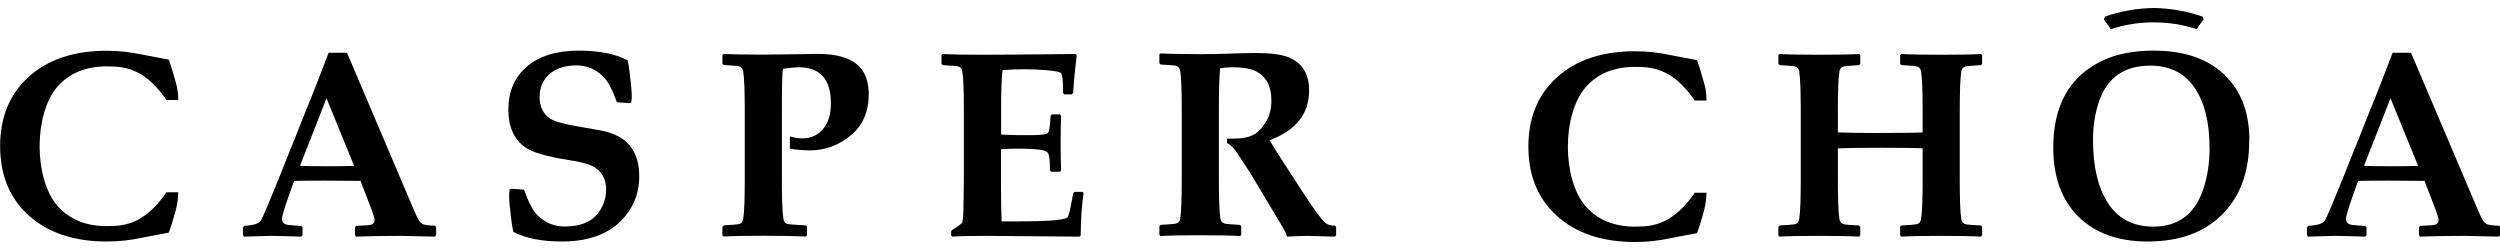 <svg viewBox="0 0 200 20" xmlns="http://www.w3.org/2000/svg" id="Layer_2">
  <path d="M34.88,18.83l-.09.1c-1.53-.04-2.45-.06-2.77-.06-1.27,0-2.45.02-3.53.06l-.09-.1v-.65l.1-.11.9-.05c.38-.02.57-.15.57-.4,0-.14-.1-.47-.29-.97l-.84-2.18c-.95-.01-1.92-.02-2.91-.02-.54,0-1.34,0-2.4.02l-.45,1.26c-.34.96-.52,1.56-.52,1.8,0,.26.16.42.49.46.18.03.53.06,1.05.08l.1.1v.66l-.1.1c-1.27-.04-2.09-.06-2.46-.06-.28,0-.98.02-2.1.06l-.1-.09v-.67l.11-.1c.71-.04,1.15-.18,1.31-.42.16-.24.77-1.68,1.82-4.31l2.7-6.75c.2-.52.5-1.31.91-2.37h1.47l5.48,12.88c.21.49.41.76.58.83.23.08.55.12.98.12l.09.11v.66ZM28.33,13.27l-2.21-5.41-2.12,5.41c.56.02,1.3.03,2.2.03s1.58-.01,2.13-.03Z"></path>
  <path d="M69.5,7.52c0,1.42-.48,2.53-1.45,3.32-.97.8-2.06,1.19-3.28,1.19-.41,0-1.16-.05-1.58-.14,0-.85,0-.98,0-.98.29.1.74.16.98.16.7,0,1.25-.25,1.67-.74.42-.49.63-1.18.63-2.07,0-1.92-.86-2.88-2.59-2.88-.21,0-.62.04-1.24.12-.06.17-.09,1.29-.09,3.38v5.47c0,1.64.04,2.71.13,3.2.03.2.15.33.35.38.06.01.53.05,1.42.1l.11.11v.68l-.1.1c-.94-.04-2.07-.06-3.39-.06-1.48,0-2.54.02-3.18.06l-.1-.09v-.69l.11-.11c.7-.04,1.1-.08,1.2-.1.2-.05.32-.18.35-.38.09-.5.13-1.56.13-3.2v-5.47c0-1.64-.04-2.71-.13-3.2-.03-.2-.15-.33-.35-.38-.1-.03-.51-.06-1.21-.1l-.1-.11v-.68l.11-.1c.67.04,1.71.06,3.11.06.58,0,1.41-.01,2.5-.03,1.09-.02,1.72-.03,1.88-.03,1.89,0,3.11.48,3.68,1.44.29.5.43,1.1.43,1.8Z"></path>
  <path d="M86.69,15.42c-.15,1.01-.23,2.14-.23,3.41l-.1.1-7.51-.06c-1.25,0-2.14.02-2.66.06l-.1-.1v-.29l.05-.12c.51-.32.79-.53.83-.61.06-.13.1-.59.11-1.37l.03-2.31v-5.24c0-1.64-.04-2.71-.13-3.2-.03-.2-.15-.33-.35-.38-.1-.03-.51-.06-1.21-.1l-.1-.1v-.7l.1-.09c.7.04,1.77.06,3.22.06,1.29,0,3.76-.02,7.39-.06l.11.08-.13,1.15c-.04.37-.07.68-.09.93l-.07.96-.1.11h-.6l-.1-.1c0-.94-.06-1.47-.17-1.6-.08-.1-.45-.17-1.11-.23-.66-.05-1.25-.08-1.75-.08-.6,0-1.21.02-1.82.07-.08.72-.11,1.73-.11,3.01v2.14c.54.03.98.05,1.32.05h1.35c.63-.02.99-.07,1.07-.17.11-.12.18-.59.22-1.39l.1-.1h.64l.1.1c-.03.77-.04,1.48-.04,2.12,0,.7.01,1.46.04,2.28l-.1.09h-.69l-.1-.1c0-.79-.06-1.26-.17-1.41-.11-.15-.44-.25-1-.29-.42-.03-.87-.05-1.34-.05-.5,0-.97.02-1.41.05v3.15c0,.9.02,1.78.05,2.62h1.41c2.01,0,3.24-.08,3.7-.24.08-.03.13-.07.17-.11.07-.1.13-.3.2-.62l.25-1.28.1-.11h.63l.11.1Z"></path>
  <path d="M106.89,18.83l-.1.1s-.18,0-.39-.01c-.94-.03-1.53-.05-1.77-.05-.35,0-.91.02-1.67.06-.03-.17-.16-.44-.39-.83l-2.56-4.28s-1.09-1.67-1.15-1.75-.37-.49-.7-.63c0-.14,0-.22,0-.35.16,0,.48,0,.55,0,.67,0,1.21-.11,1.59-.32.35-.19.67-.53.97-1.01.3-.48.44-1.06.44-1.73,0-1.16-.43-1.95-1.3-2.36-.41-.19-1.02-.29-1.81-.29-.34,0-.68.03-.99.08-.07.68-.1,1.83-.1,3.45v5.4c0,1.64.04,2.71.13,3.2.03.2.15.33.35.38.1.03.51.06,1.21.1l.1.1v.69l-.09.1c-.69-.04-1.75-.06-3.18-.06s-2.54.02-3.18.06l-.1-.09v-.7l.1-.1c.7-.04,1.11-.08,1.21-.1.2-.05.32-.18.35-.38.09-.5.13-1.56.13-3.2v-5.47c0-1.64-.04-2.71-.13-3.2-.03-.2-.15-.33-.35-.38-.1-.03-.51-.06-1.21-.1l-.1-.1v-.7l.1-.09c.67.04,1.74.06,3.18.06.84,0,1.52-.01,2.05-.03,1.04-.04,1.82-.06,2.33-.06,1.19,0,2.07.11,2.62.32.75.29,1.25.78,1.51,1.47.12.34.19.74.19,1.2,0,1.87-1.05,3.2-3.16,3.99.34.58.71,1.16,1.1,1.76l1.59,2.45c.94,1.45,1.56,2.27,1.87,2.47.16.1.38.15.66.15l.1.1v.66Z"></path>
  <path d="M158.57,18.83l-.1.1c-.68-.04-1.74-.06-3.18-.06s-2.53.02-3.18.06l-.1-.09v-.7l.11-.1c.7-.04,1.11-.08,1.21-.1.2-.05.32-.18.35-.38.09-.5.13-1.56.13-3.2v-2.49c-.35-.03-1.47-.05-3.35-.05-1.74,0-2.88.02-3.43.05v2.49c0,1.64.04,2.71.13,3.2.03.2.15.33.35.38.1.03.51.06,1.21.1l.1.1v.69l-.09.1c-.69-.04-1.75-.06-3.18-.06s-2.54.02-3.18.06l-.1-.09v-.7l.1-.1c.7-.04,1.11-.08,1.21-.1.2-.05.32-.18.35-.38.09-.5.13-1.56.13-3.2v-5.47c0-1.64-.04-2.71-.13-3.2-.03-.2-.15-.33-.35-.38-.1-.03-.51-.06-1.21-.1l-.1-.1v-.7l.1-.09c.66.04,1.72.06,3.18.06s2.56-.02,3.18-.06l.09.09v.71l-.1.09c-.7.04-1.11.08-1.21.1-.2.06-.32.18-.35.38-.09.5-.13,1.56-.13,3.2v1.7c.73.03,1.74.05,3.02.05,2.01,0,3.26-.02,3.76-.05v-1.7c0-1.64-.04-2.71-.13-3.2-.03-.2-.15-.33-.35-.38-.1-.03-.51-.06-1.21-.1l-.11-.1v-.7l.1-.09c.67.04,1.73.06,3.18.06s2.56-.02,3.18-.06l.1.09v.71l-.09.09c-.72.04-1.12.08-1.22.1-.2.06-.32.18-.35.38-.09.5-.13,1.56-.13,3.2v5.47c0,1.64.04,2.71.13,3.2.03.2.15.33.35.38.1.03.51.06,1.21.1l.1.1v.69Z"></path>
  <path d="M200,18.83l-.09.1c-1.53-.04-2.45-.06-2.77-.06-1.27,0-2.45.02-3.53.06l-.09-.1v-.65l.1-.11.9-.05c.38-.02.57-.15.57-.4,0-.14-.1-.47-.29-.97l-.84-2.18c-.95-.01-1.92-.02-2.91-.02-.54,0-1.34,0-2.4.02l-.45,1.26c-.34.96-.52,1.56-.52,1.8,0,.26.16.42.49.46.18.03.53.06,1.05.08l.1.1v.66l-.1.1c-1.27-.04-2.09-.06-2.46-.06-.28,0-.98.02-2.1.06l-.1-.09v-.67l.11-.1c.71-.04,1.15-.18,1.31-.42.16-.24.77-1.68,1.82-4.31l2.7-6.75c.2-.52.5-1.31.91-2.37h1.47l5.48,12.88c.21.49.41.76.58.83.23.08.55.12.98.12l.09.11v.66ZM193.45,13.27l-2.21-5.41-2.12,5.41c.56.02,1.3.03,2.2.03s1.58-.01,2.13-.03Z"></path>
  <path d="M179.94,11.23c0,2.54-.74,4.54-2.22,5.98-1.44,1.41-3.41,2.11-5.9,2.11-2.36,0-4.2-.66-5.55-1.99-1.34-1.33-2.01-3.17-2.01-5.53,0-3.31,1.26-5.61,3.79-6.88,1.15-.58,2.57-.87,4.25-.87,2.4,0,4.27.63,5.61,1.89,1.36,1.28,2.04,3.04,2.04,5.29ZM176.76,11.77c0-2-.4-3.58-1.2-4.76-.8-1.17-1.98-1.76-3.53-1.76-2.05,0-3.4.92-4.07,2.76-.34.94-.52,2-.52,3.17,0,2.13.39,3.81,1.18,5.04.81,1.27,2.03,1.91,3.65,1.91,1.96,0,3.28-.97,3.96-2.9.36-1.03.54-2.18.54-3.46Z"></path>
  <path d="M172.3.64c1.33.02,2.65.25,3.91.69.03.09.05.14.08.23-.26.35-.49.64-.55.78-1.11-.38-2.27-.55-3.44-.55-1.17,0-2.33.17-3.44.55-.06-.13-.29-.42-.55-.78.03-.09.05-.14.08-.23,1.26-.44,2.58-.67,3.91-.69Z"></path>
  <path d="M41.07,18.55c.99.52,2.29.77,3.91.77h0s0,0,0,0c1.15,0,2.14-.18,2.97-.52.92-.37,1.66-.94,2.22-1.7.65-.87.97-1.87.97-3.01,0-.87-.19-1.6-.57-2.19-.35-.54-.87-.94-1.57-1.2-.34-.13-.72-.23-1.13-.3-.66-.12-1.06-.19-1.21-.21-1.38-.22-2.26-.45-2.63-.69-.57-.37-.86-.95-.86-1.75,0-.73.25-1.33.75-1.79.54-.49,1.27-.73,2.19-.73.83,0,1.55.3,2.17.91.35.36.71,1.03,1.07,2.03l.15.02.87.06.12-.03c.03-.16.05-.31.05-.44,0-.43-.05-1.04-.15-1.82-.06-.52-.11-.88-.19-1.14-.99-.52-2.29-.77-3.91-.77-1.79,0-3.19.44-4.19,1.32-.95.84-1.43,1.97-1.43,3.38s.44,2.36,1.31,3.01c.58.43,1.79.78,3.63,1.06.81.12,1.4.28,1.77.46.74.38,1.11,1.01,1.11,1.89,0,.52-.13,1.03-.4,1.52-.48.86-1.3,1.33-2.47,1.41h0c-.15.01-.3.02-.46.02h0c-.83,0-1.55-.3-2.17-.91-.36-.36-.71-1.03-1.07-2.03l-.15-.02-.87-.06-.12.03c-.03.16-.05.31-.05.44,0,.43.05,1.04.15,1.82.06.52.11.88.19,1.14"></path>
  <path d="M11.27,17.45c-.7.42-1.49.63-2.36.63h0c-.12,0-.25.01-.37.01-1.67,0-2.99-.54-3.94-1.62-.95-1.08-1.43-2.92-1.43-4.77s.48-3.69,1.43-4.77c.95-1.08,2.26-1.62,3.94-1.62.13,0,.25,0,.37.01h0c.87,0,1.65.2,2.36.62.7.42,1.38,1.1,2.05,2.06h.94c0-.51-.07-.98-.2-1.43-.28-.99-.47-1.59-.56-1.8-.66-.12-1.39-.26-2.11-.4h0c-.93-.2-1.88-.31-2.84-.31-2.66,0-4.76.71-6.29,2.12-1.5,1.37-2.25,3.21-2.25,5.51s.75,4.14,2.25,5.51c1.54,1.41,3.63,2.12,6.29,2.12.96,0,1.9-.1,2.84-.31h0c.72-.14,1.45-.27,2.11-.4.09-.21.29-.81.56-1.8.12-.45.19-.93.2-1.43h-.94c-.66.96-1.34,1.64-2.05,2.06Z"></path>
  <path d="M133.53,17.49c-.7.42-1.49.63-2.36.63h0c-.12,0-.25.01-.37.01-1.67,0-2.99-.54-3.94-1.62-.95-1.08-1.43-2.92-1.43-4.77s.48-3.69,1.43-4.77c.95-1.08,2.26-1.62,3.94-1.62.13,0,.25,0,.37.01h0c.87,0,1.65.2,2.36.62.7.42,1.38,1.1,2.05,2.06h.94c0-.51-.07-.98-.2-1.43-.28-.99-.47-1.59-.56-1.8-.67-.12-1.39-.26-2.11-.4-.93-.2-1.88-.31-2.84-.31-2.66,0-4.76.71-6.29,2.12-1.5,1.37-2.25,3.21-2.25,5.51s.75,4.14,2.25,5.51c1.54,1.41,3.63,2.12,6.29,2.12.96,0,1.9-.1,2.84-.31.72-.14,1.45-.27,2.11-.4.09-.21.29-.81.56-1.8.12-.45.19-.93.2-1.43h-.94c-.66.96-1.34,1.64-2.05,2.06Z"></path>
</svg>